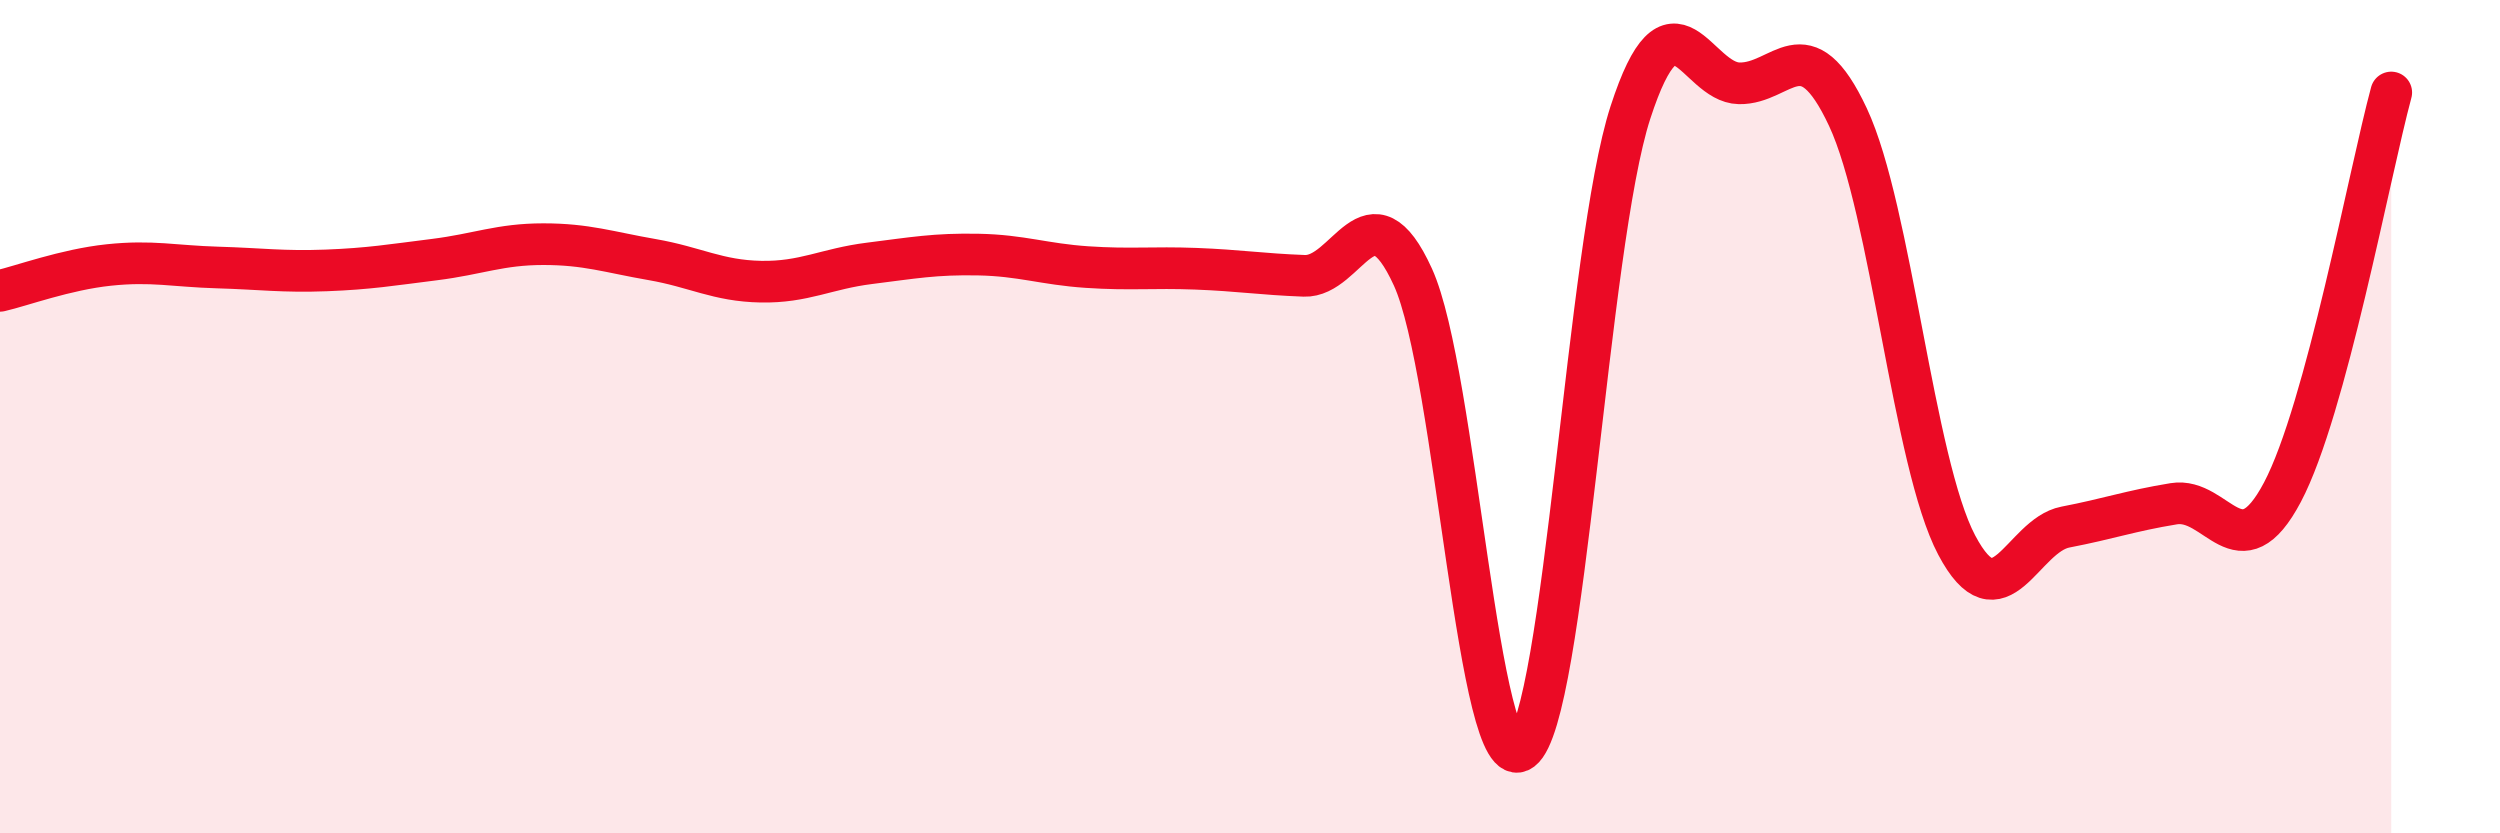 
    <svg width="60" height="20" viewBox="0 0 60 20" xmlns="http://www.w3.org/2000/svg">
      <path
        d="M 0,6.98 C 0.52,6.86 1.57,6.47 2.61,6.36 C 3.65,6.25 4.18,6.39 5.22,6.42 C 6.26,6.45 6.79,6.53 7.83,6.49 C 8.87,6.45 9.39,6.36 10.43,6.23 C 11.47,6.1 12,5.86 13.04,5.86 C 14.08,5.86 14.61,6.05 15.65,6.23 C 16.69,6.41 17.22,6.74 18.26,6.76 C 19.3,6.78 19.83,6.45 20.87,6.32 C 21.91,6.19 22.44,6.09 23.48,6.11 C 24.52,6.13 25.05,6.34 26.09,6.41 C 27.13,6.48 27.66,6.41 28.7,6.45 C 29.74,6.49 30.26,6.58 31.3,6.62 C 32.34,6.66 32.87,4.37 33.91,6.65 C 34.95,8.93 35.48,18.79 36.52,18 C 37.56,17.21 38.09,5.9 39.13,2.7 C 40.17,-0.5 40.7,1.98 41.74,2 C 42.78,2.02 43.31,0.59 44.35,2.81 C 45.39,5.03 45.92,11.11 46.96,13.08 C 48,15.05 48.53,12.85 49.57,12.65 C 50.61,12.45 51.13,12.26 52.17,12.09 C 53.21,11.92 53.74,13.78 54.78,11.81 C 55.82,9.84 56.87,4.14 57.39,2.22L57.39 20L0 20Z"
        fill="#EB0A25"
        opacity="0.1"
        stroke-linecap="round"
        stroke-linejoin="round"
      />
      <path
        d="M 0,6.98 C 0.52,6.86 1.57,6.47 2.61,6.36 C 3.65,6.25 4.18,6.39 5.22,6.42 C 6.26,6.45 6.79,6.53 7.83,6.49 C 8.87,6.45 9.39,6.36 10.43,6.23 C 11.47,6.1 12,5.86 13.04,5.86 C 14.08,5.86 14.61,6.05 15.65,6.23 C 16.69,6.41 17.22,6.74 18.26,6.76 C 19.3,6.78 19.83,6.45 20.87,6.32 C 21.91,6.19 22.44,6.09 23.48,6.11 C 24.52,6.13 25.05,6.34 26.09,6.41 C 27.13,6.48 27.66,6.41 28.7,6.45 C 29.74,6.49 30.26,6.58 31.3,6.62 C 32.34,6.66 32.87,4.37 33.91,6.65 C 34.95,8.93 35.48,18.79 36.52,18 C 37.56,17.21 38.09,5.9 39.13,2.7 C 40.17,-0.5 40.7,1.98 41.74,2 C 42.78,2.02 43.31,0.59 44.35,2.81 C 45.39,5.03 45.92,11.11 46.96,13.08 C 48,15.05 48.53,12.85 49.57,12.65 C 50.61,12.45 51.13,12.26 52.17,12.09 C 53.21,11.92 53.74,13.78 54.78,11.81 C 55.82,9.84 56.87,4.14 57.39,2.22"
        stroke="#EB0A25"
        stroke-width="1"
        fill="none"
        stroke-linecap="round"
        stroke-linejoin="round"
      />
    </svg>
  